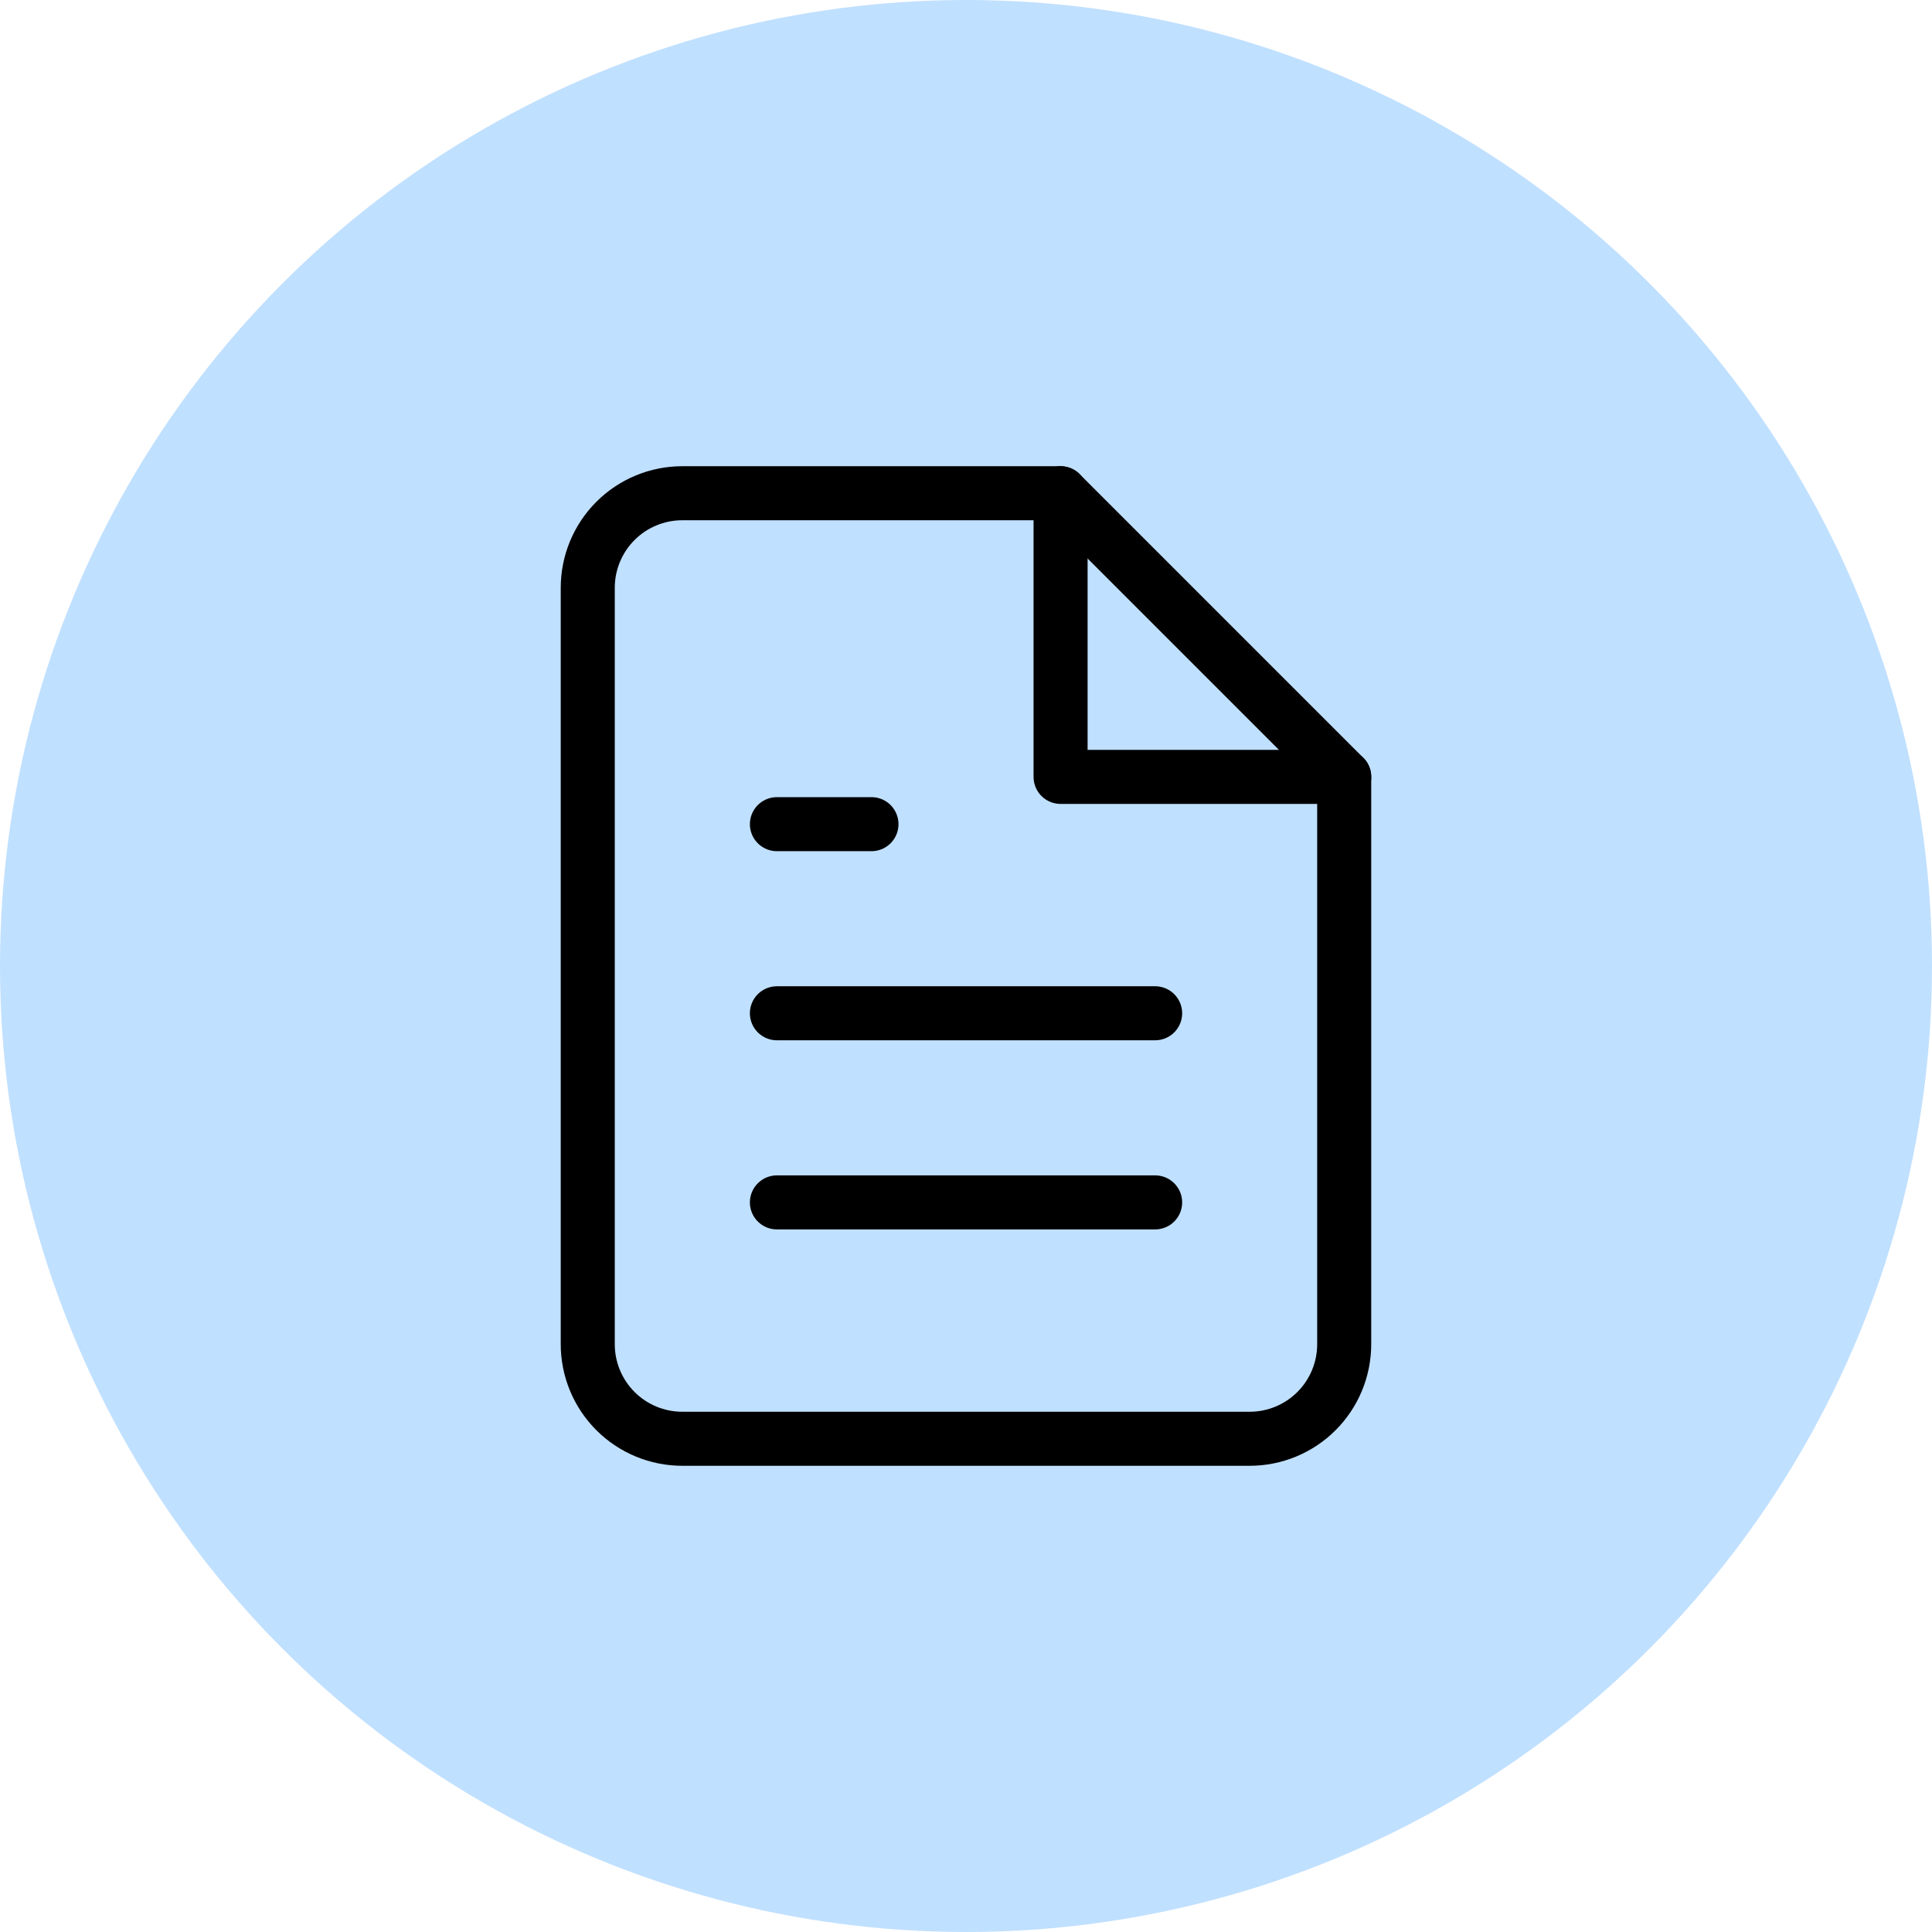 <svg width="126" height="126" viewBox="0 0 126 126" fill="none" xmlns="http://www.w3.org/2000/svg">
<circle cx="63" cy="63" r="63" fill="#C0E0FF"/>
<path d="M69.165 32.167H44.499C42.863 32.167 41.295 32.816 40.138 33.973C38.982 35.129 38.332 36.698 38.332 38.333V87.667C38.332 89.302 38.982 90.871 40.138 92.027C41.295 93.184 42.863 93.833 44.499 93.833H81.499C83.134 93.833 84.703 93.184 85.859 92.027C87.016 90.871 87.665 89.302 87.665 87.667V50.667L69.165 32.167Z" stroke="black" stroke-width="3.524" stroke-linecap="round" stroke-linejoin="round"/>
<path d="M69.168 32.167V50.667H87.668" stroke="black" stroke-width="3.524" stroke-linecap="round" stroke-linejoin="round"/>
<path d="M75.335 66.083H50.668" stroke="black" stroke-width="3.524" stroke-linecap="round" stroke-linejoin="round"/>
<path d="M75.335 78.417H50.668" stroke="black" stroke-width="3.524" stroke-linecap="round" stroke-linejoin="round"/>
<path d="M56.835 53.75H53.751H50.668" stroke="black" stroke-width="3.524" stroke-linecap="round" stroke-linejoin="round"/>
</svg>
